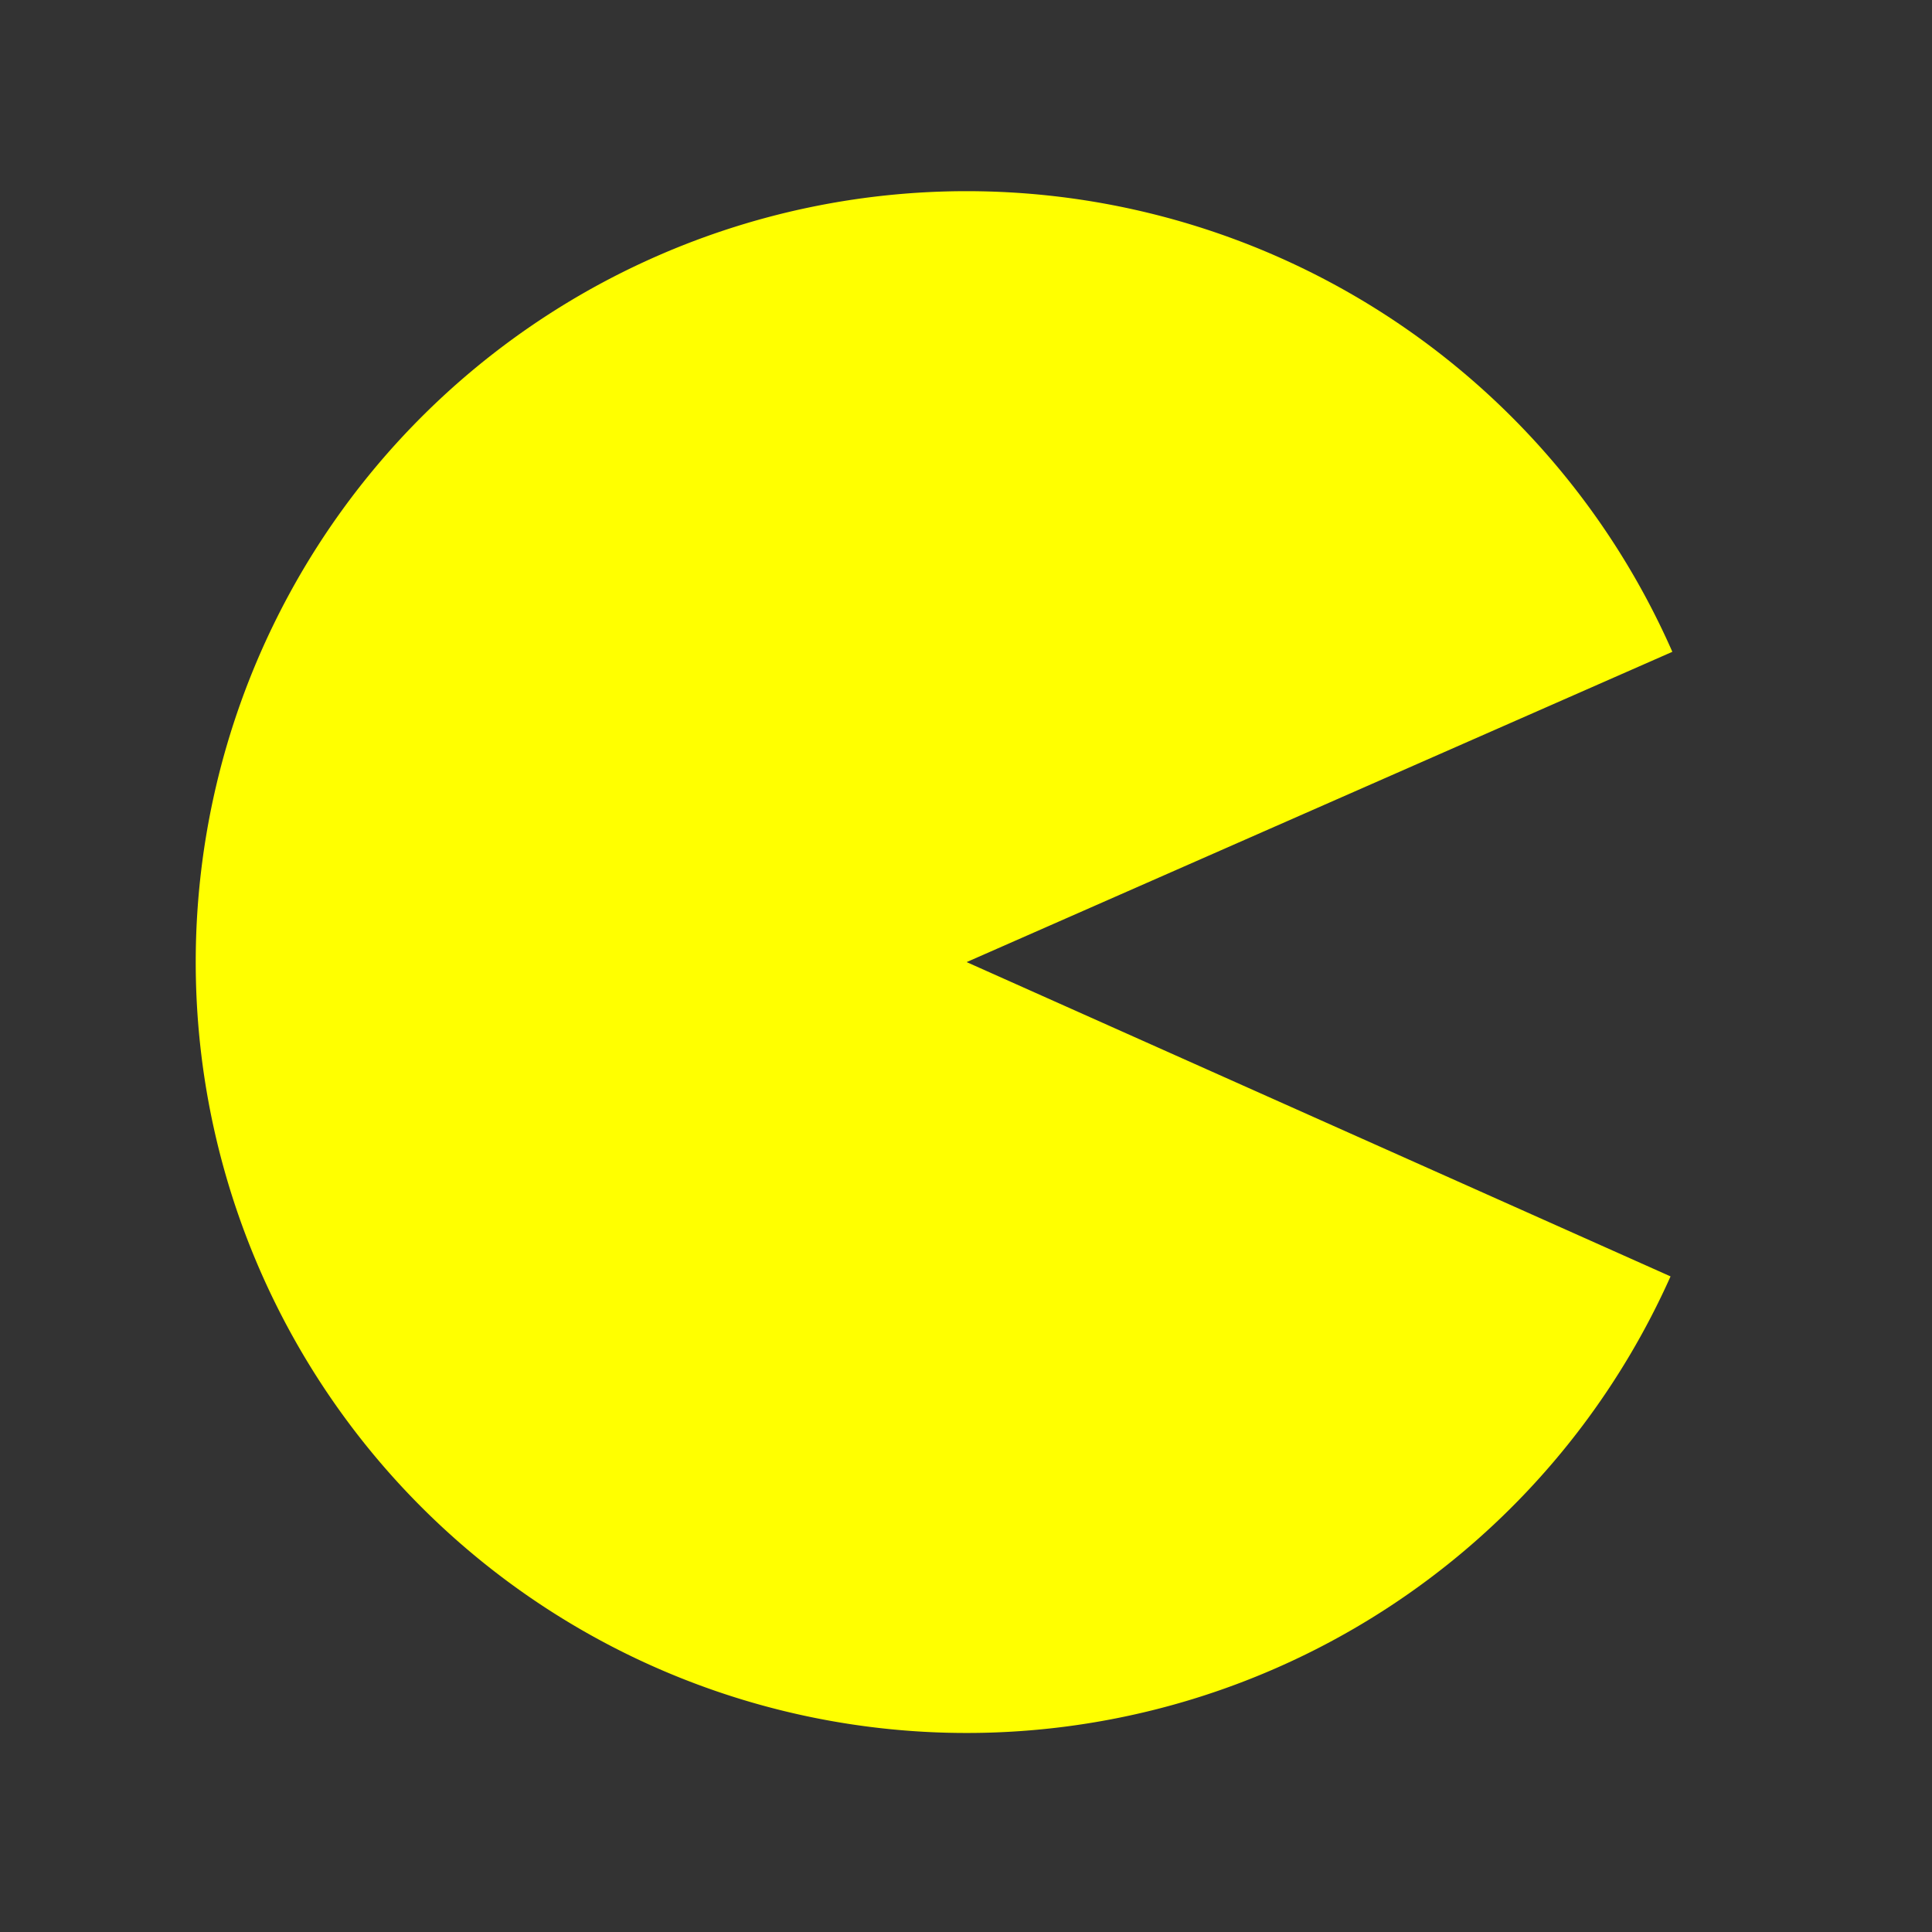 <svg width="100" height="100" xmlns="http://www.w3.org/2000/svg"><rect width="100%" height="100%" fill="#333333" stroke="none"/><path d="M86.467 66.066A39.902 39.902 0 0 1 41.659 88.81a39.902 39.902 0 0 1-31.528-39.128 39.902 39.902 0 0 1 31.753-38.946A39.902 39.902 0 0 1 86.56 33.738l-36.527 16.06z" fill="#ff0"/></svg>